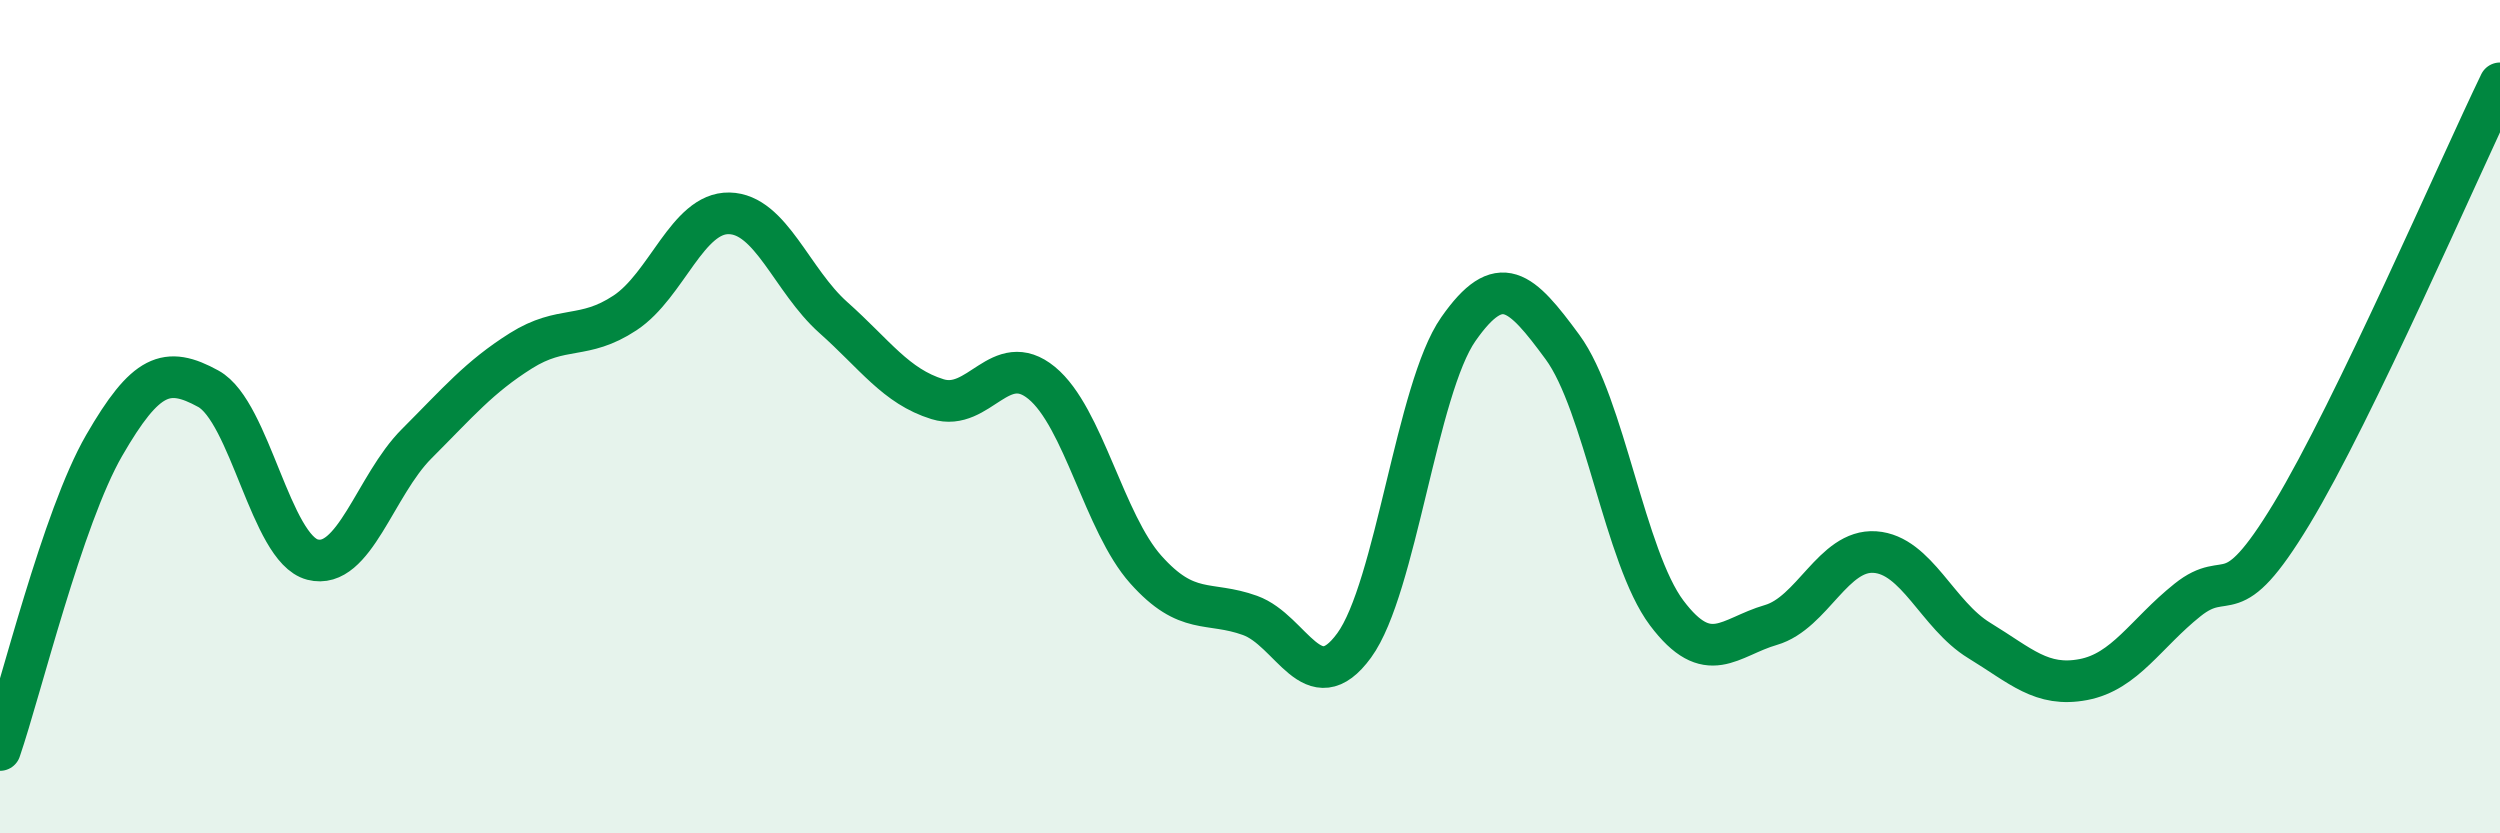 
    <svg width="60" height="20" viewBox="0 0 60 20" xmlns="http://www.w3.org/2000/svg">
      <path
        d="M 0,18 C 0.5,16.54 1.5,12.42 2.5,10.69 C 3.5,8.96 4,8.78 5,9.33 C 6,9.88 6.5,13.17 7.5,13.43 C 8.5,13.69 9,11.65 10,10.65 C 11,9.65 11.5,9.05 12.5,8.42 C 13.5,7.79 14,8.17 15,7.51 C 16,6.85 16.5,5.1 17.5,5.12 C 18.5,5.14 19,6.73 20,7.62 C 21,8.51 21.5,9.27 22.5,9.58 C 23.5,9.89 24,8.37 25,9.19 C 26,10.01 26.5,12.55 27.5,13.67 C 28.5,14.79 29,14.41 30,14.77 C 31,15.13 31.5,16.86 32.5,15.49 C 33.5,14.12 34,9.33 35,7.9 C 36,6.47 36.5,6.97 37.5,8.33 C 38.5,9.69 39,13.38 40,14.71 C 41,16.04 41.5,15.29 42.5,15 C 43.5,14.71 44,13.18 45,13.25 C 46,13.32 46.5,14.76 47.5,15.37 C 48.5,15.98 49,16.5 50,16.31 C 51,16.12 51.5,15.2 52.5,14.4 C 53.5,13.6 53.5,14.81 55,12.33 C 56.5,9.85 59,4.07 60,2L60 20L0 20Z"
        fill="#008740"
        opacity="0.1"
        stroke-linecap="round"
        stroke-linejoin="round"
      />
      <path
        d="M 0,18 C 0.5,16.54 1.5,12.42 2.5,10.69 C 3.5,8.96 4,8.78 5,9.33 C 6,9.88 6.5,13.17 7.5,13.43 C 8.5,13.69 9,11.65 10,10.65 C 11,9.65 11.5,9.05 12.5,8.42 C 13.5,7.79 14,8.17 15,7.51 C 16,6.85 16.5,5.1 17.5,5.12 C 18.5,5.14 19,6.73 20,7.62 C 21,8.51 21.5,9.27 22.5,9.58 C 23.5,9.89 24,8.37 25,9.19 C 26,10.01 26.5,12.55 27.5,13.67 C 28.5,14.79 29,14.41 30,14.77 C 31,15.13 31.5,16.86 32.5,15.49 C 33.5,14.12 34,9.33 35,7.9 C 36,6.47 36.5,6.97 37.5,8.33 C 38.5,9.69 39,13.38 40,14.71 C 41,16.04 41.5,15.29 42.5,15 C 43.5,14.71 44,13.18 45,13.25 C 46,13.32 46.5,14.76 47.5,15.37 C 48.5,15.98 49,16.5 50,16.31 C 51,16.12 51.5,15.2 52.5,14.4 C 53.5,13.6 53.5,14.81 55,12.33 C 56.5,9.85 59,4.07 60,2"
        stroke="#008740"
        stroke-width="1"
        fill="none"
        stroke-linecap="round"
        stroke-linejoin="round"
      />
    </svg>
  